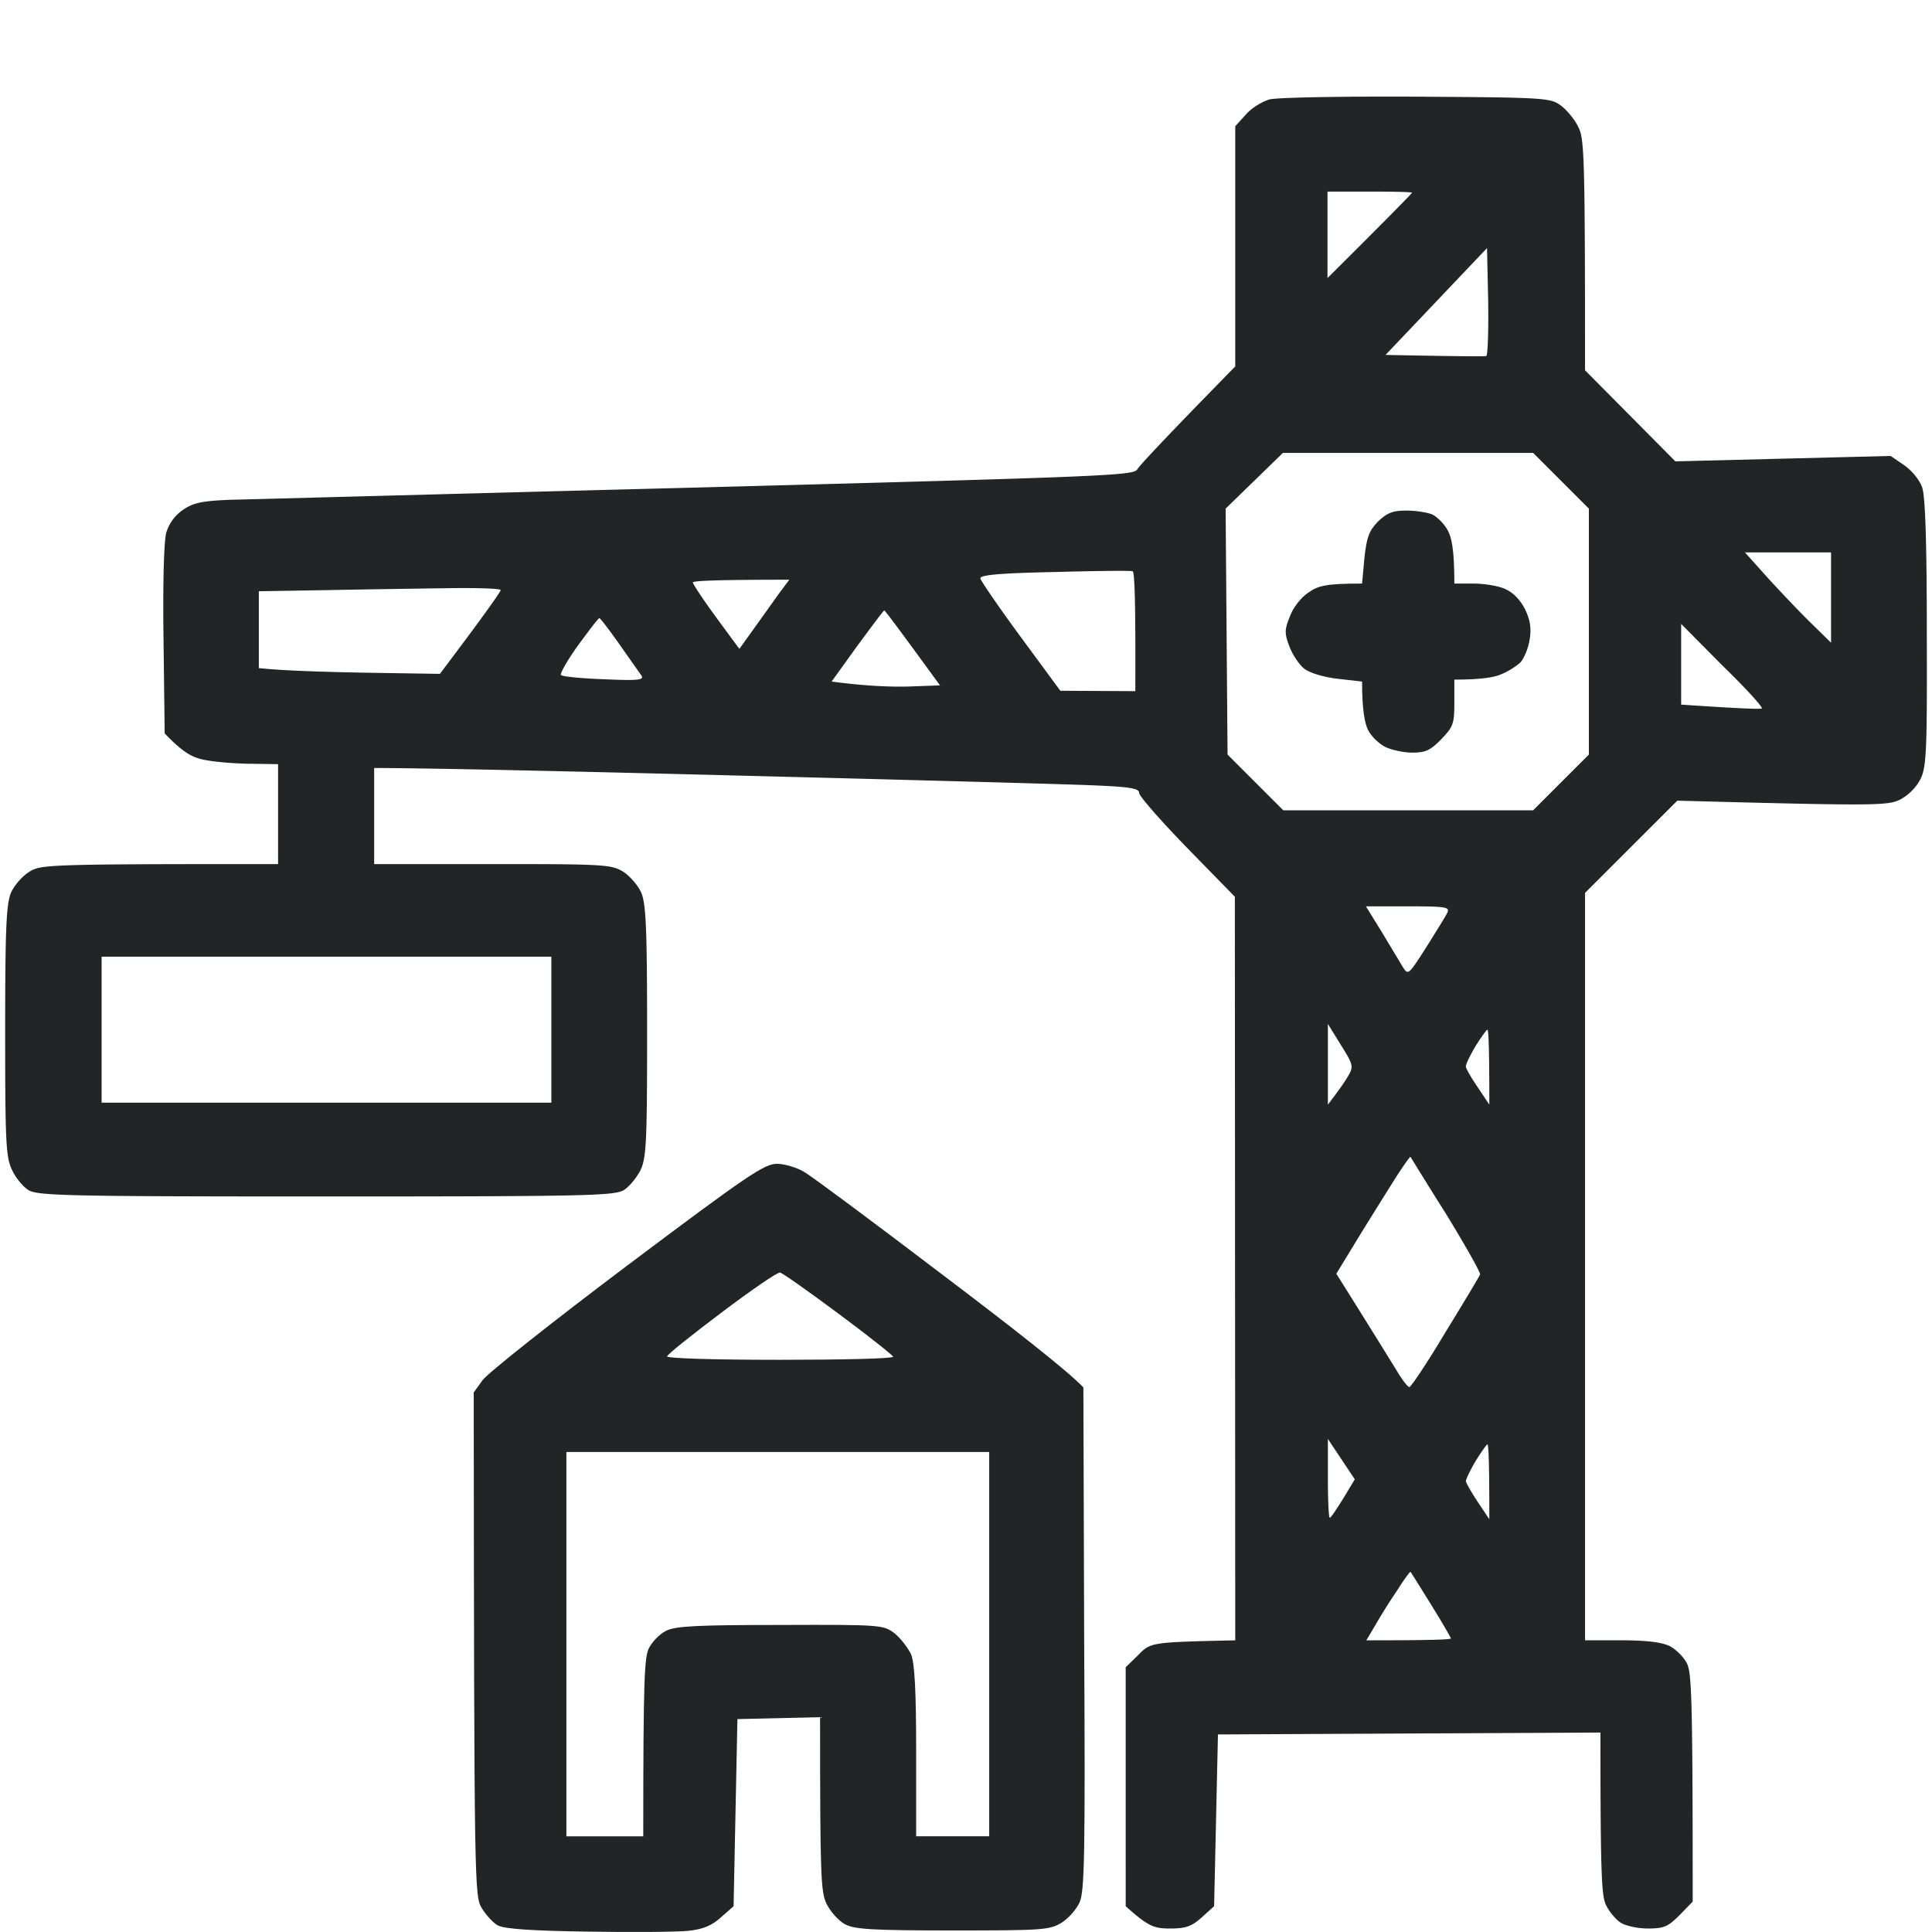 <?xml version="1.0" encoding="UTF-8"?>
<svg xmlns="http://www.w3.org/2000/svg" width="100" height="100" fill="none">
  <path fill="#fff" d="M0 0H100V100H0z"></path>
  <path fill-rule="evenodd" clip-rule="evenodd" d="M73.327 5.004c6.625.04 6.924.06 7.46.457.3.22.717.716.896 1.094.319.597.358 1.353.358 12.61l4.676 4.715L97.86 23.6l.697.477c.398.279.796.756.935 1.154.16.477.239 2.785.239 7.558.02 6.146-.02 6.942-.339 7.559a2.588 2.588 0 0 1-1.034 1.034c-.637.318-1.194.338-11.54.06l-4.776 4.773v38.687h1.89c1.274 0 2.09.099 2.488.298.318.159.736.577.895.895.239.497.299 1.65.299 12.332l-.677.696c-.597.597-.796.696-1.651.696-.518 0-1.154-.14-1.393-.298-.259-.16-.597-.577-.756-.895-.239-.478-.299-1.452-.299-8.95l-19.797.099-.199 8.89-.637.577c-.537.478-.835.577-1.651.577-.816 0-1.114-.1-2.288-1.153V86.295l.656-.637c.637-.656.657-.656 5.014-.755l-.02-38.488-2.467-2.526c-1.373-1.412-2.487-2.685-2.487-2.844 0-.239-.457-.319-2.427-.398-1.353-.06-9.471-.279-18.066-.497-8.596-.22-16.396-.398-19.102-.398v4.972h6.129c5.75 0 6.148.02 6.765.398.338.219.776.716.935 1.094.239.577.298 1.85.298 7.16 0 5.749-.04 6.544-.338 7.181-.199.398-.577.855-.855 1.034-.458.299-1.87.338-15.42.338s-14.963-.04-15.42-.338c-.28-.179-.657-.636-.836-1.034-.319-.637-.358-1.432-.358-7.18 0-5.311.06-6.584.298-7.16.16-.379.597-.876.955-1.095.597-.378.995-.398 12.873-.398v-5.171l-1.333-.02c-.756 0-1.79-.08-2.348-.179-.716-.12-1.173-.338-2.188-1.392l-.06-4.834c-.04-3.003.02-5.091.14-5.549.139-.477.457-.915.875-1.193.517-.358.975-.458 2.427-.517.995-.02 11.918-.319 24.274-.637 20.932-.557 22.504-.616 22.683-.935.119-.199 1.293-1.472 5.073-5.33V6.535l.558-.616c.298-.338.855-.677 1.233-.776.378-.1 3.8-.16 7.6-.14zm-4.616 9.388c3.402-3.381 4.377-4.396 4.377-4.416 0-.04-.975-.06-2.189-.06h-2.188v4.476zm3.004 3.978c3.94.08 5.153.08 5.213.06.08-.04.12-1.313.1-2.825l-.06-2.764-5.253 5.529zm-8.277 7.956l.1 12.73 2.884 2.884h12.933l2.885-2.884v-12.73l-2.885-2.884H66.403l-2.965 2.884zm28.094 3.62c.677.736 1.672 1.79 2.229 2.327l1.014.995v-4.675h-4.457l1.214 1.353zm-40.788 0c.04.14.975 1.512 2.089 3.023l2.05 2.785 3.88.02c.02-4.774-.04-6.186-.14-6.206-.1-.04-1.91-.02-4.04.04-2.964.06-3.879.16-3.84.338zm-13.69 1.99l1.215 1.65c1.273-1.77 1.85-2.586 2.109-2.944l.477-.636c-3.86 0-4.974.06-4.994.139 0 .08.537.895 1.194 1.79zm-23.657-1.334v3.979c1.314.139 3.423.198 5.532.238l3.84.06c2.447-3.242 3.144-4.257 3.144-4.336.02-.08-1.174-.12-2.627-.1-1.452.02-4.258.06-6.267.1l-3.621.06zm29.647 4.675c1.77.238 3.044.278 3.96.258l1.65-.06c-2.188-3.003-2.845-3.878-2.884-3.878-.04 0-.657.835-1.393 1.83l-1.333 1.85zm-14.008-.339c.06.08 1.075.18 2.229.22 1.79.079 2.089.04 1.93-.2-.1-.139-.617-.875-1.134-1.61-.518-.737-.995-1.353-1.035-1.353-.06 0-.537.636-1.094 1.392-.557.776-.955 1.472-.896 1.551zm57.98 1.532c3.163.219 4.118.239 4.178.199.06-.06-.856-1.074-2.05-2.228l-2.128-2.148v4.177zm-15.48 11.795c.438.736.935 1.551 1.074 1.79.279.438.299.398 1.194-.995.498-.795.995-1.59 1.094-1.79.16-.318.02-.358-2.01-.358H70.7l.836 1.353zM5.26 57.076h23.279v-7.558H5.259v7.558zm63.47.1c.597-.776.896-1.214 1.055-1.492.279-.477.259-.577-.378-1.591l-.676-1.094v4.177zm7.143-1.97c0 .1.279.577.617 1.075l.597.895c0-3.004-.04-3.879-.1-3.879-.04 0-.318.378-.616.855-.279.478-.517.955-.498 1.055zm-5.491 8.732l-1.214 1.99a728.518 728.518 0 0 1 3.124 5.012c.279.477.577.855.657.855.08 0 .935-1.273 1.87-2.844.955-1.552 1.75-2.884 1.79-2.984.04-.08-.736-1.452-1.73-3.083a252.547 252.547 0 0 1-1.87-3.003c-.02-.04-.339.417-.717.994a436.53 436.53 0 0 0-1.91 3.063zm-1.651 12.57c0 1.135.04 2.05.099 2.05.06 0 .358-.458.696-.995l.597-.994-1.392-2.089v2.029zm7.142.16c.02.1.299.597.617 1.074l.597.895c0-3.003-.04-3.878-.1-3.878-.04 0-.318.397-.616.875-.279.477-.498.935-.498 1.034zm-4.715 7.499l-.438.736c3.403 0 4.377-.04 4.377-.1 0-.04-.457-.835-1.014-1.73-.557-.895-1.035-1.671-1.075-1.71-.02-.04-.338.397-.716.994a29.986 29.986 0 0 0-1.134 1.81z" fill="#232425"></path>
  <path d="M70.62 28.892c.12-1.094.24-1.412.697-1.89.478-.457.756-.576 1.473-.576.497 0 1.094.099 1.333.198.258.12.616.478.795.796.22.378.359 1.014.359 2.785h.995c.537 0 1.293.119 1.631.278.418.18.796.577 1.035 1.054.258.537.338.975.238 1.552-.06.437-.278.955-.457 1.173-.2.2-.657.498-1.015.637-.338.159-1.035.278-2.427.278v1.194c0 1.094-.06 1.253-.677 1.89-.557.576-.816.695-1.492.695-.458 0-1.095-.139-1.413-.298-.318-.16-.736-.557-.895-.895-.16-.338-.299-1.014-.299-2.486l-1.233-.14c-.736-.08-1.453-.298-1.751-.517-.279-.218-.617-.736-.776-1.153-.259-.677-.259-.875.02-1.552.159-.457.577-.994.975-1.253.497-.358.955-.457 2.765-.457l.12-1.313z" fill="#232425"></path>
  <path fill-rule="evenodd" clip-rule="evenodd" d="M40.219 60.239c.398 0 1.054.199 1.432.437.378.22 3.562 2.586 7.063 5.251 3.502 2.646 6.586 5.052 7.362 5.888l.04 13.008c.06 11.139.02 13.108-.239 13.645-.159.358-.577.835-.935 1.054-.617.378-1.014.398-5.63.398-4.199 0-5.074-.06-5.572-.319-.338-.179-.756-.656-.955-1.054-.298-.616-.338-1.332-.338-9.666l-4.278.099-.199 9.686-.656.577c-.458.418-.916.617-1.692.697-.557.06-2.924.079-5.212.04-2.846-.04-4.318-.14-4.637-.319-.238-.12-.616-.537-.835-.895-.378-.617-.398-.995-.418-26.693l.458-.636c.258-.358 3.62-3.023 7.48-5.927 6.248-4.694 7.104-5.271 7.76-5.271zm-5.69 9.965c-.02.1 2.227.179 5.829.179 3.223 0 5.87-.06 5.87-.16-.02-.079-1.274-1.073-2.826-2.227s-2.905-2.108-3.024-2.128c-.12-.04-1.473.895-3.005 2.048-1.532 1.154-2.805 2.168-2.845 2.288zm-5.214 24.843h3.98c0-8.235.06-9.27.298-9.747.16-.318.557-.736.895-.895.478-.238 1.592-.298 5.91-.298 5.252-.02 5.332 0 5.909.438.318.258.696.755.856 1.093.179.478.258 1.87.258 5.033v4.375h3.78v-19.89H29.316v19.89z" fill="#232425"></path>
</svg>
